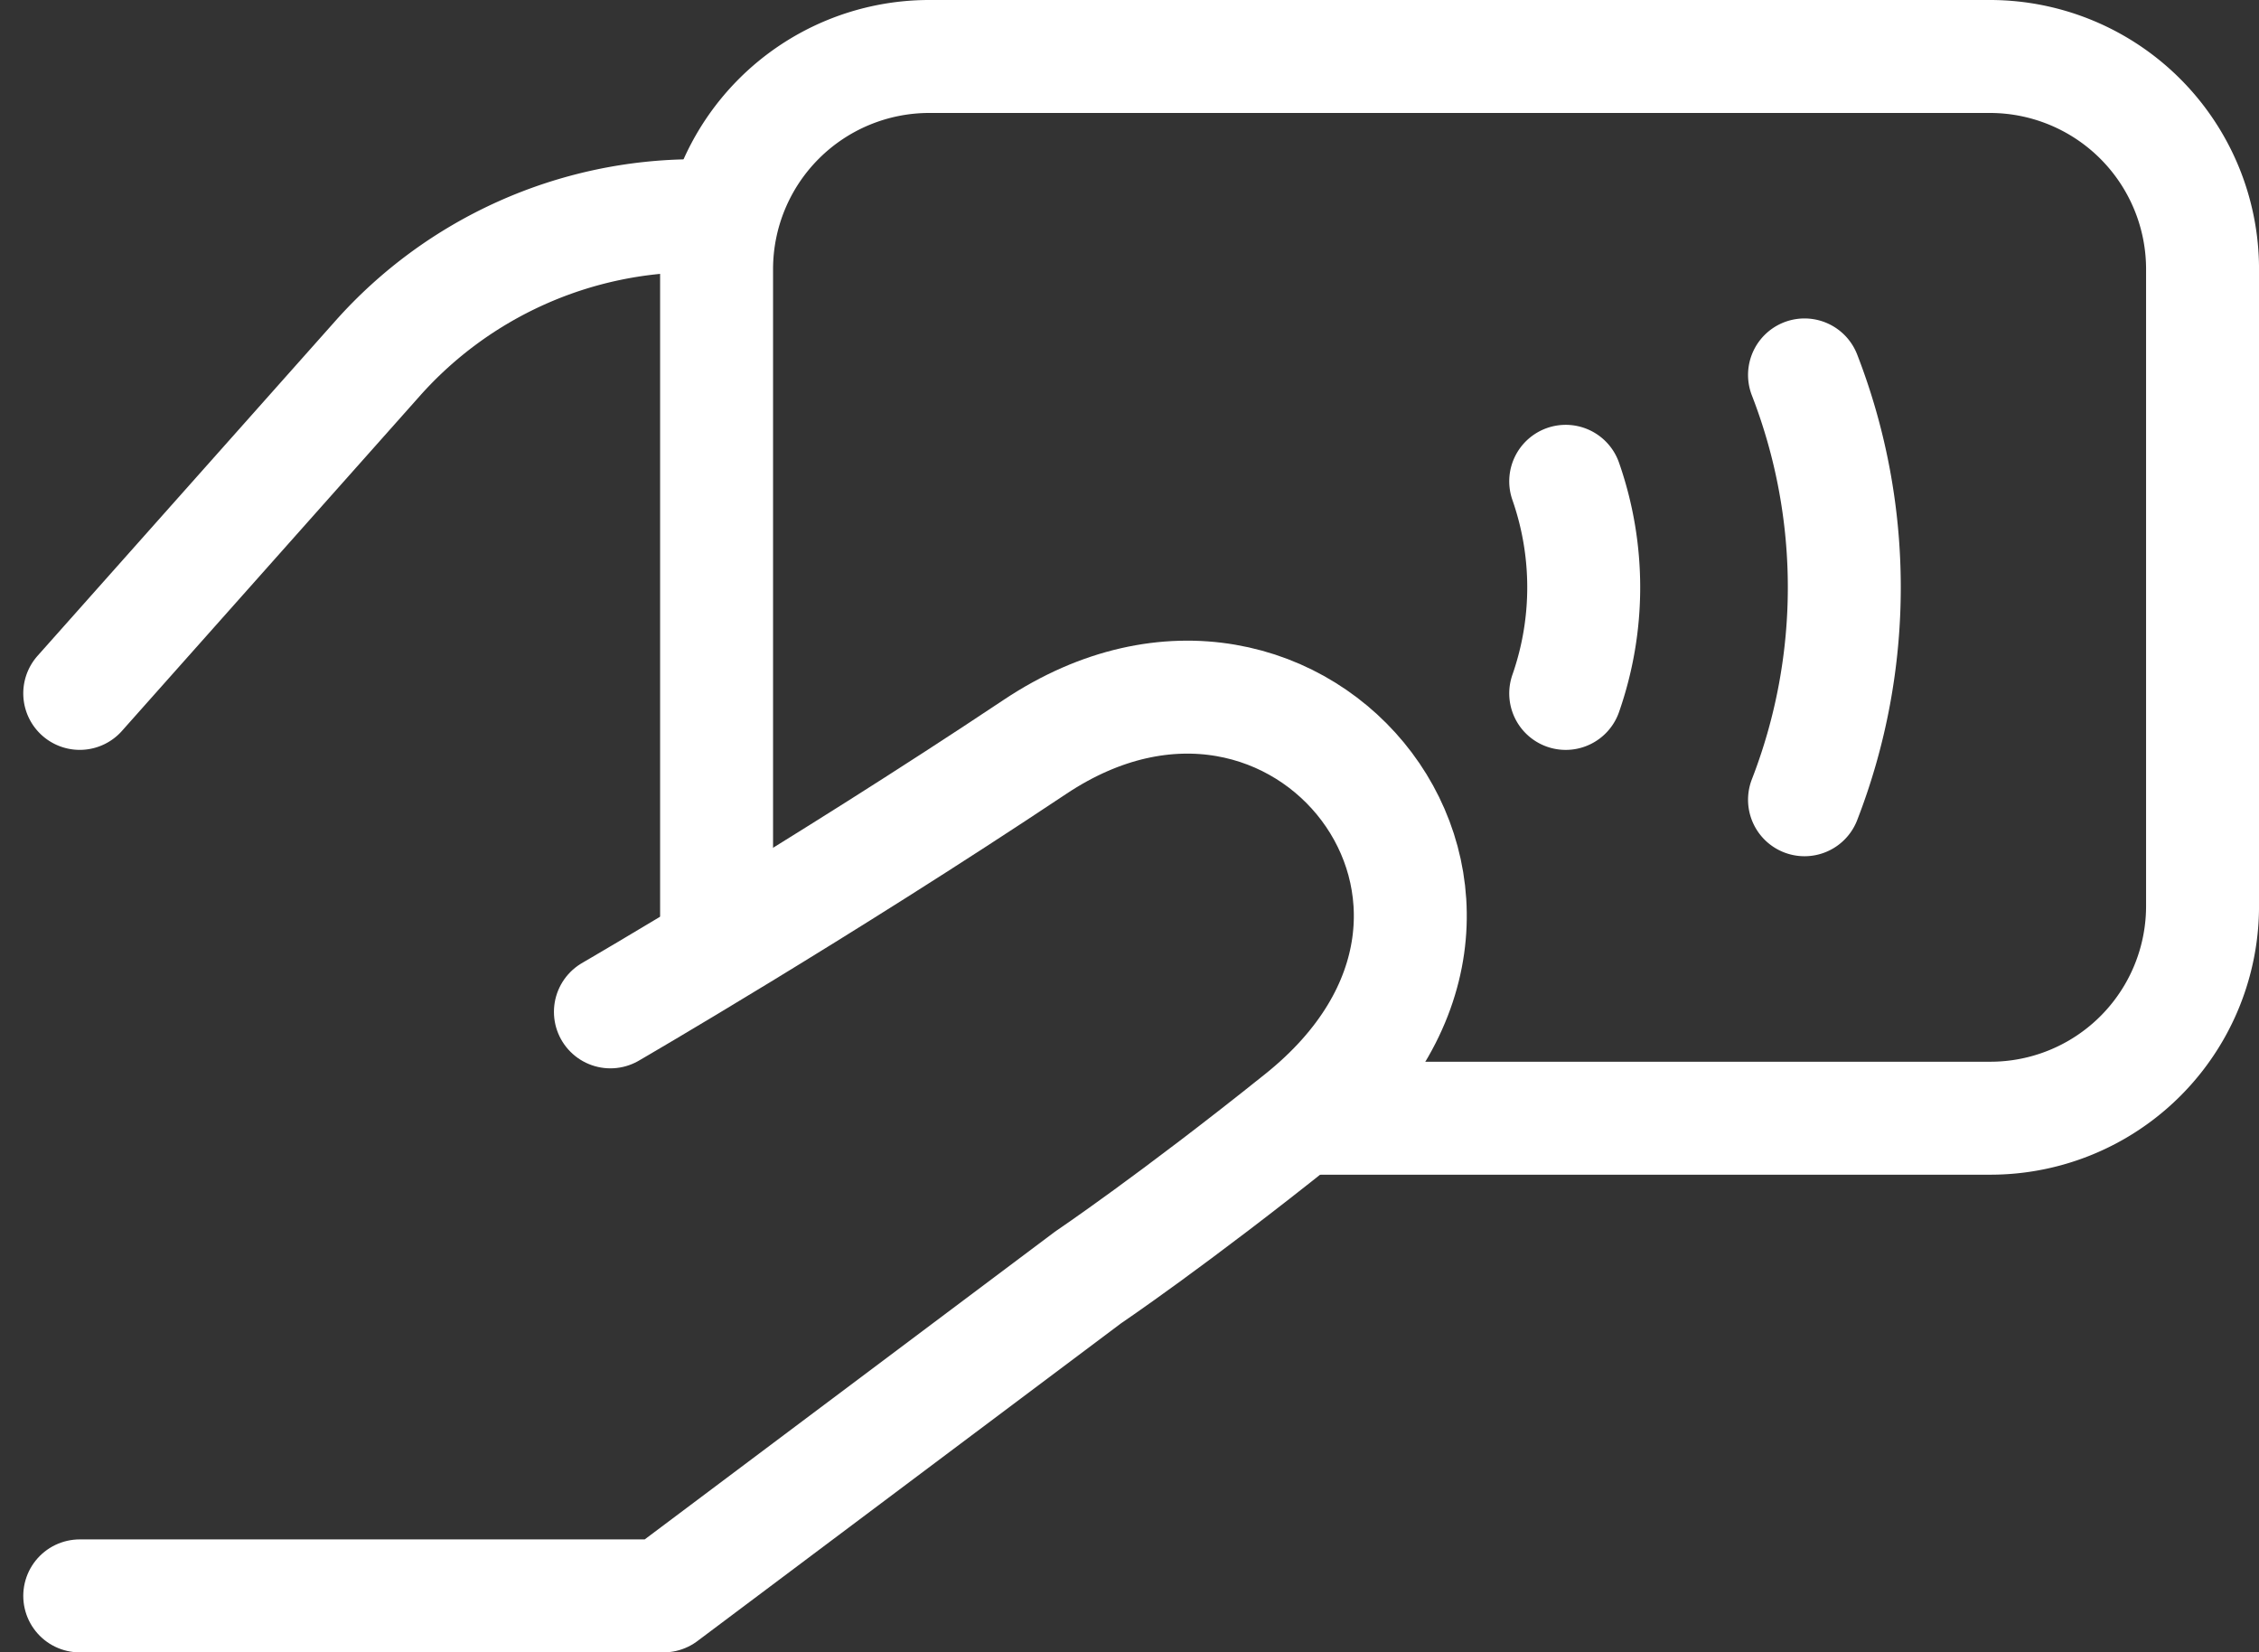 <svg xmlns="http://www.w3.org/2000/svg" width="80" height="58.51" viewBox="0 0 80 58.51">
  <rect x="0" y="0" width="80" height="58.51" fill="#333333" stroke="none"/>
  <g id="Grupo_101" data-name="Grupo 101" transform="translate(2.824 2)">
    <path id="Trazado_83" data-name="Trazado 83" d="M35.333,365.744l10.55-11.862a15.064,15.064,0,0,1,11.238-5.052h.765" transform="translate(-35.333 -343.192)" fill="none" stroke="#fff" stroke-linecap="round" stroke-linejoin="round" stroke-width="4"/>
    <path id="Trazado_84" data-name="Trazado 84" d="M35.333,388.213H56.007l15.036-11.276s3.04-2.052,7.517-5.638c9.4-7.51,0-19.418-9.4-13.148-7.652,5.1-15.034,9.382-15.034,9.382" transform="translate(-35.333 -333.704)" fill="none" stroke="#fff" stroke-linecap="round" stroke-linejoin="round" stroke-width="4"/>
    <path id="Trazado_85" data-name="Trazado 85" d="M45.333,378.287V353.863a7.533,7.533,0,0,1,7.519-7.533H90.438a7.533,7.533,0,0,1,7.519,7.533v22.552a7.514,7.514,0,0,1-7.519,7.51H66.007" transform="translate(-22.78 -346.33)" fill="none" stroke="#fff" stroke-width="4"/>
    <path id="Trazado_86" data-name="Trazado 86" d="M62.417,366.372a20.779,20.779,0,0,0,0-15.042" transform="translate(-1.336 -340.054)" fill="none" stroke="#fff" stroke-linecap="round" stroke-linejoin="round" stroke-width="4"/>
    <path id="Trazado_87" data-name="Trazado 87" d="M58.667,353a11.374,11.374,0,0,1,0,7.51" transform="translate(-6.043 -337.957)" fill="none" stroke="#fff" stroke-linecap="round" stroke-linejoin="round" stroke-width="4"/>
  </g>
</svg>
